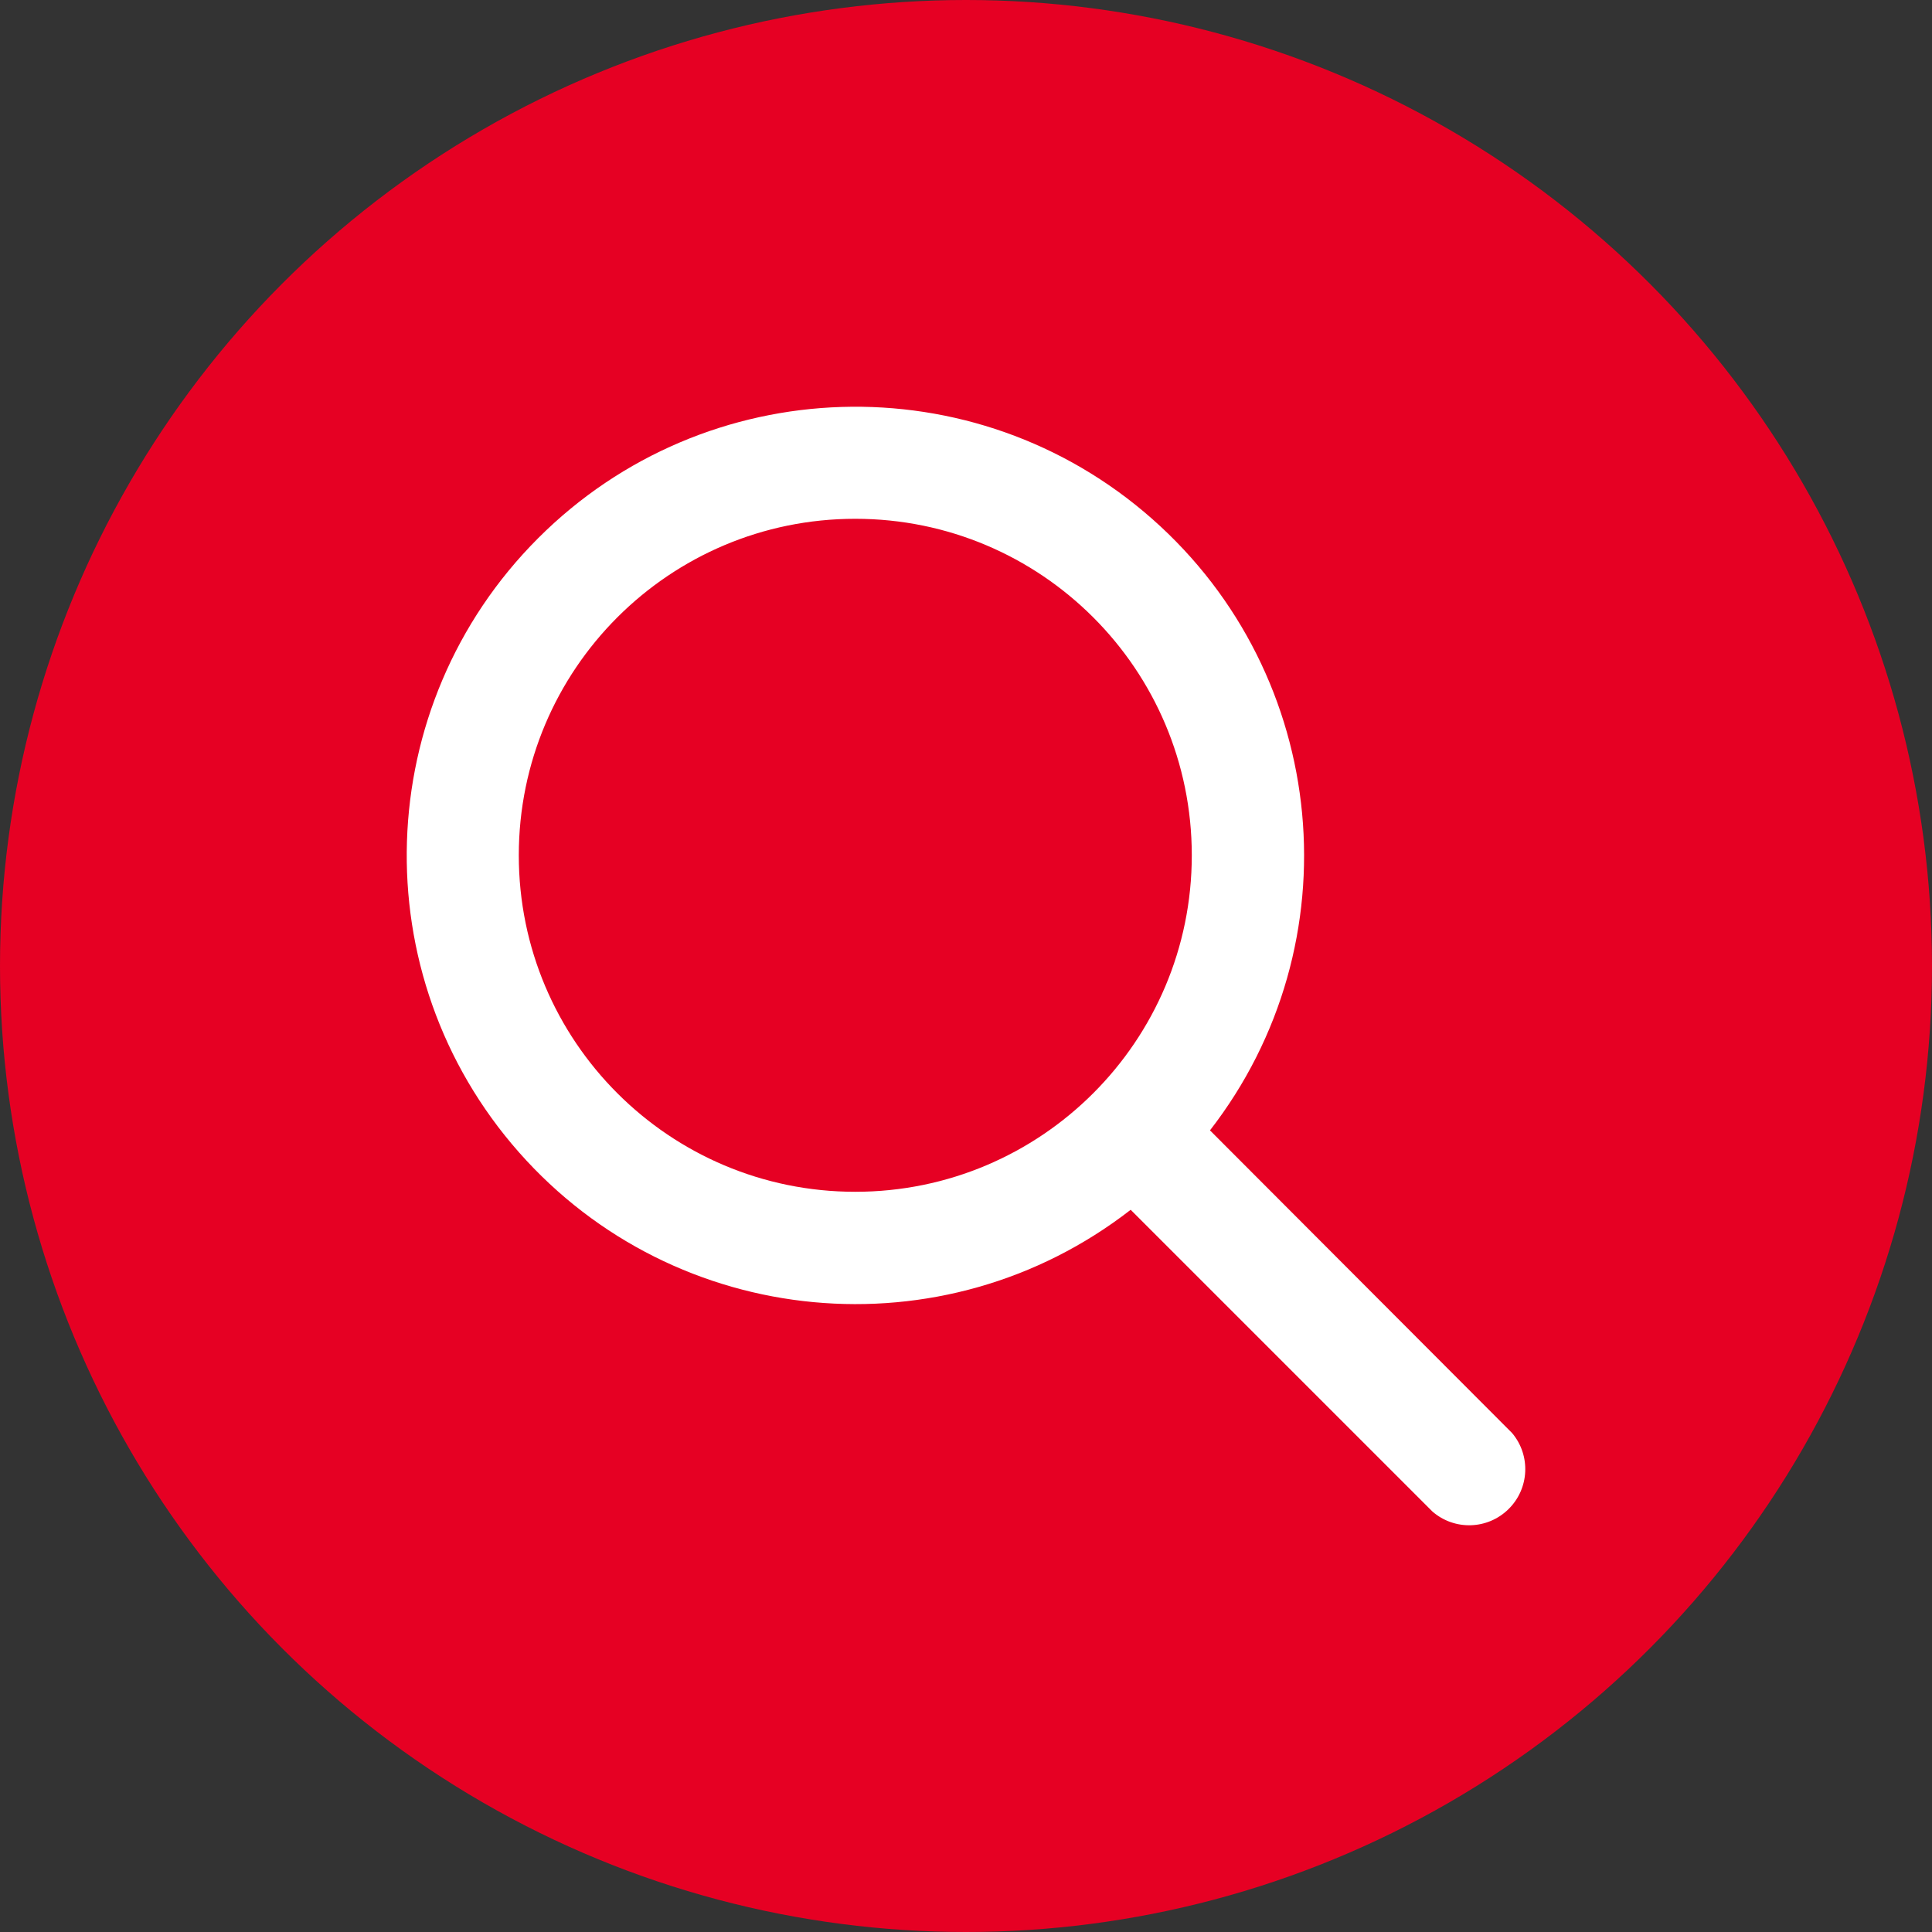 <?xml version="1.0" encoding="UTF-8"?>
<svg width="38px" height="38px" viewBox="0 0 38 38" version="1.1" xmlns="http://www.w3.org/2000/svg" xmlns:xlink="http://www.w3.org/1999/xlink">
    <rect x="0" y="0" width="38" height="38" fill="#333333" stroke="none"/>
    <!-- Generator: Sketch 59.1 (86144) - https://sketch.com -->
    <title>Group 5</title>
    <desc>Created with Sketch.</desc>
    <g id="Pinterest" stroke="none" stroke-width="1" fill="none" fill-rule="evenodd">
        <g id="updated-pinterest-landing-page" transform="translate(-794, -4528)">
            <g id="smart-assistant-copy" transform="translate(794, 4205)">
                <g id="Group-5" transform="translate(0, 323)">
                    <circle id="Oval" fill="#E60023" cx="19" cy="19" r="19"></circle>
                    <g id="icon-search" transform="translate(8, 8)" fill="#FFFFFF" fill-rule="nonzero">
                        <path d="M15.794,14.228 L21.74,20.185 C22.112,20.625 22.082,21.278 21.671,21.682 C21.261,22.087 20.608,22.108 20.173,21.729 L14.239,15.795 C10.559,18.653 5.29,18.158 2.207,14.664 C-0.876,11.169 -0.71,5.88 2.585,2.585 C5.88,-0.71 11.169,-0.876 14.663,2.207 C18.157,5.29 18.653,10.559 15.794,14.239 L15.794,14.228 Z M8.822,15.441 C12.478,15.441 15.441,12.478 15.441,8.823 C15.441,5.167 12.478,2.204 8.822,2.204 C5.167,2.204 2.204,5.167 2.204,8.823 C2.204,12.478 5.167,15.441 8.822,15.441 Z" id="Shape"></path>
                    </g>
                </g>
            </g>
        </g>
    </g>
</svg>